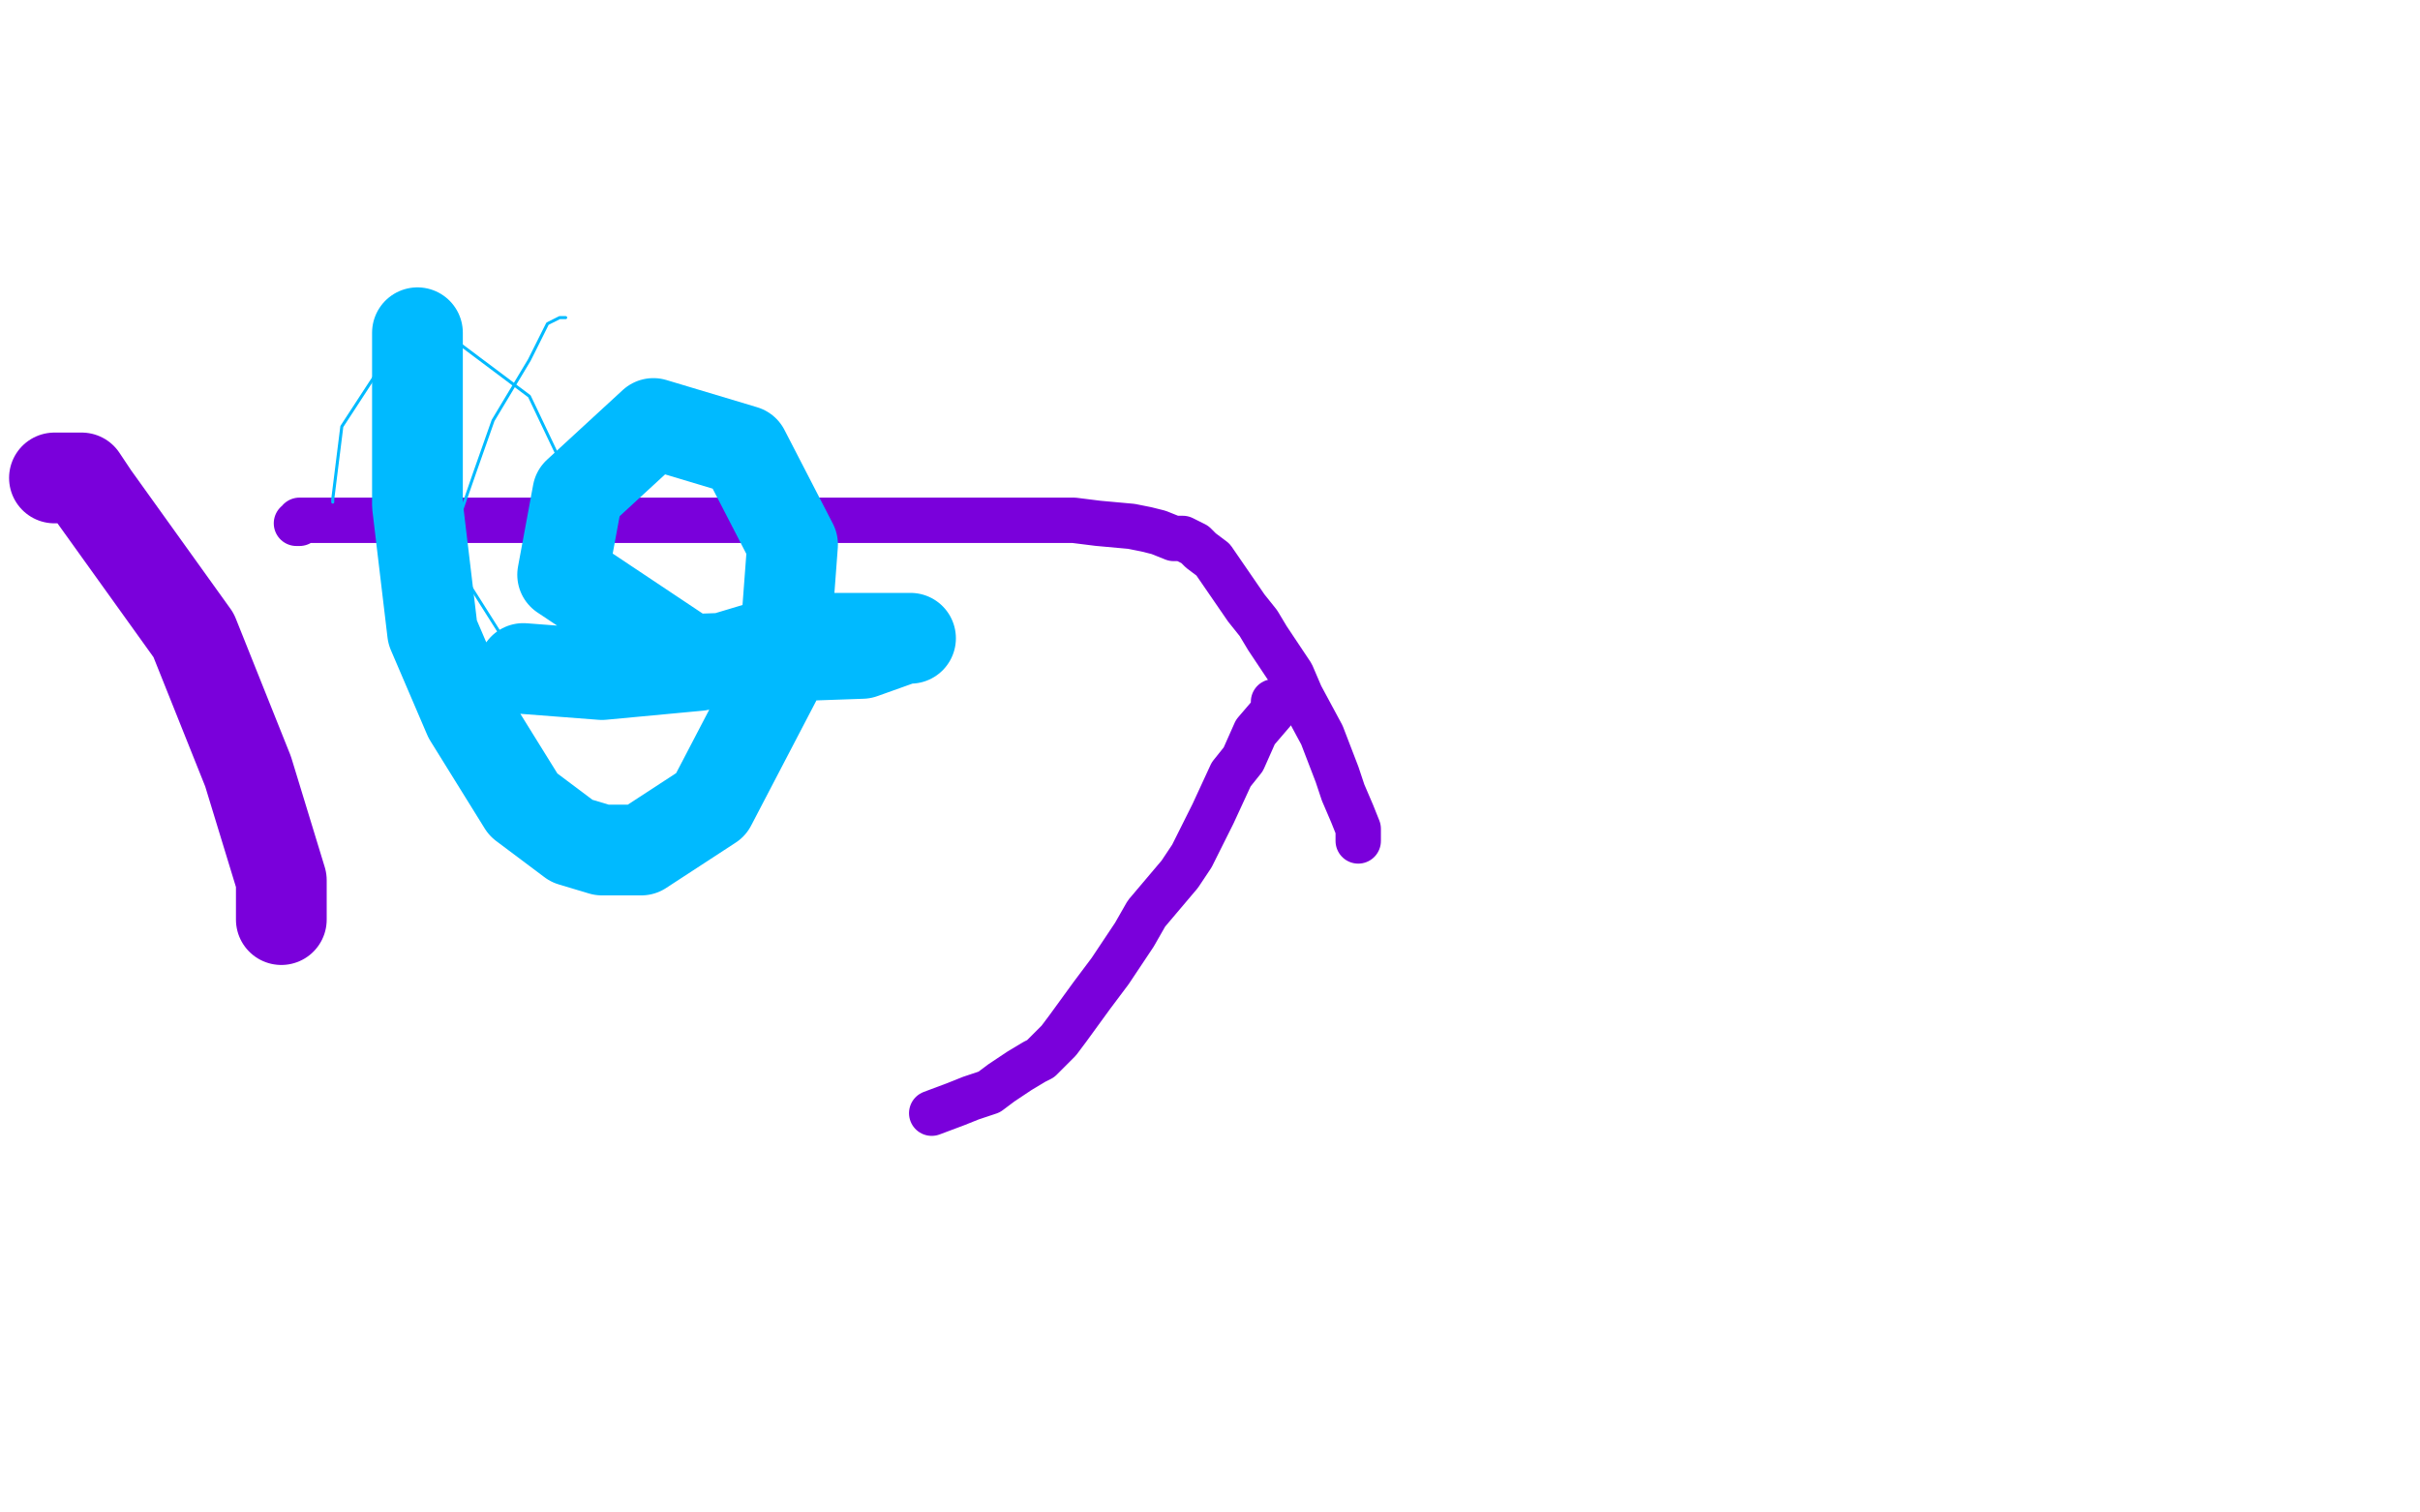 <?xml version="1.0" standalone="no"?>
<!DOCTYPE svg PUBLIC "-//W3C//DTD SVG 1.1//EN"
"http://www.w3.org/Graphics/SVG/1.1/DTD/svg11.dtd">

<svg width="800" height="500" version="1.1" xmlns="http://www.w3.org/2000/svg" xmlns:xlink="http://www.w3.org/1999/xlink" style="stroke-antialiasing: false"><desc>This SVG has been created on https://colorillo.com/</desc><rect x='0' y='0' width='800' height='500' style='fill: rgb(255,255,255); stroke-width:0' /><polyline points="98,173 99,173 99,173 99,172 99,172 100,172 100,172 102,172 102,172 106,172 106,172 118,172 118,172 124,172 124,172 131,172 131,172 137,172 137,172 144,172 144,172 161,172 161,172 183,172 183,172 195,172 195,172 206,172 206,172 218,172 218,172 232,172 232,172 257,172 257,172 271,172 271,172 283,172 283,172 295,172 295,172 306,172 306,172 318,172 318,172 328,172 328,172 338,172 338,172 347,172 347,172 355,172 355,172 363,173 363,173 374,174 374,174 379,175 379,175 383,176 383,176 388,178 388,178 391,178 391,178 395,180 395,180 397,182 397,182 401,185 401,185 412,201 412,201 416,206 416,206 419,211 419,211 427,223 427,223 430,230 430,230 437,243 437,243 442,256 442,256 444,262 444,262 447,269 447,269 449,274 449,274 449,276 449,276 449,277 449,277 449,278 449,278" style="fill: none; stroke: #7a00db; stroke-width: 15; stroke-linejoin: round; stroke-linecap: round; stroke-antialiasing: false; stroke-antialias: 0; opacity: 1.0"/>
<polyline points="421,232 421,234 421,234 421,235 421,235 415,242 415,242 411,251 411,251 407,256 407,256 401,269 401,269 394,283 394,283 390,289 390,289 379,302 379,302 375,309 375,309 367,321 367,321 361,329 361,329 353,340 353,340 350,344 350,344 344,350 344,350 342,351 342,351 337,354 337,354 331,358 331,358 327,361 327,361 321,363 321,363 316,365 316,365 308,368 308,368" style="fill: none; stroke: #7a00db; stroke-width: 15; stroke-linejoin: round; stroke-linecap: round; stroke-antialiasing: false; stroke-antialias: 0; opacity: 1.0"/>
<polyline points="18,158 23,158 23,158 24,158 24,158 25,158 25,158 26,158 26,158 26,158 27,158 31,164 64,210 82,255 93,291 93,296 93,300 93,303 93,304" style="fill: none; stroke: #7a00db; stroke-width: 30; stroke-linejoin: round; stroke-linecap: round; stroke-antialiasing: false; stroke-antialias: 0; opacity: 1.0"/>
<polyline points="138,110 138,113 138,113 138,123 138,123 138,132 138,132 138,167 138,167 143,209 143,209 155,237 155,237 173,266 173,266 189,278 189,278 199,281 199,281 212,281 212,281 235,266 235,266 259,220 259,220 262,180 262,180 246,149 246,149 216,140 216,140 191,163 191,163 186,190 186,190 228,218 228,218 285,216 285,216 299,211 299,211 301,211 301,211 289,211 289,211 261,211 261,211 231,220 231,220 199,223 199,223 173,221 173,221" style="fill: none; stroke: #00baff; stroke-width: 30; stroke-linejoin: round; stroke-linecap: round; stroke-antialiasing: false; stroke-antialias: 0; opacity: 1.0"/>
<polyline points="187,105 185,105 185,105 181,107 181,107 175,119 175,119 163,139 163,139 157,156 157,156 148,182 148,182 179,231 179,231 188,214 188,214 190,202 190,202 191,178 191,178 185,152 185,152 175,131 175,131 151,113 151,113 128,118 128,118 113,141 113,141 110,165 110,165 110,166 110,166" style="fill: none; stroke: #00baff; stroke-width: 1; stroke-linejoin: round; stroke-linecap: round; stroke-antialiasing: false; stroke-antialias: 0; opacity: 1.0"/>
</svg>
